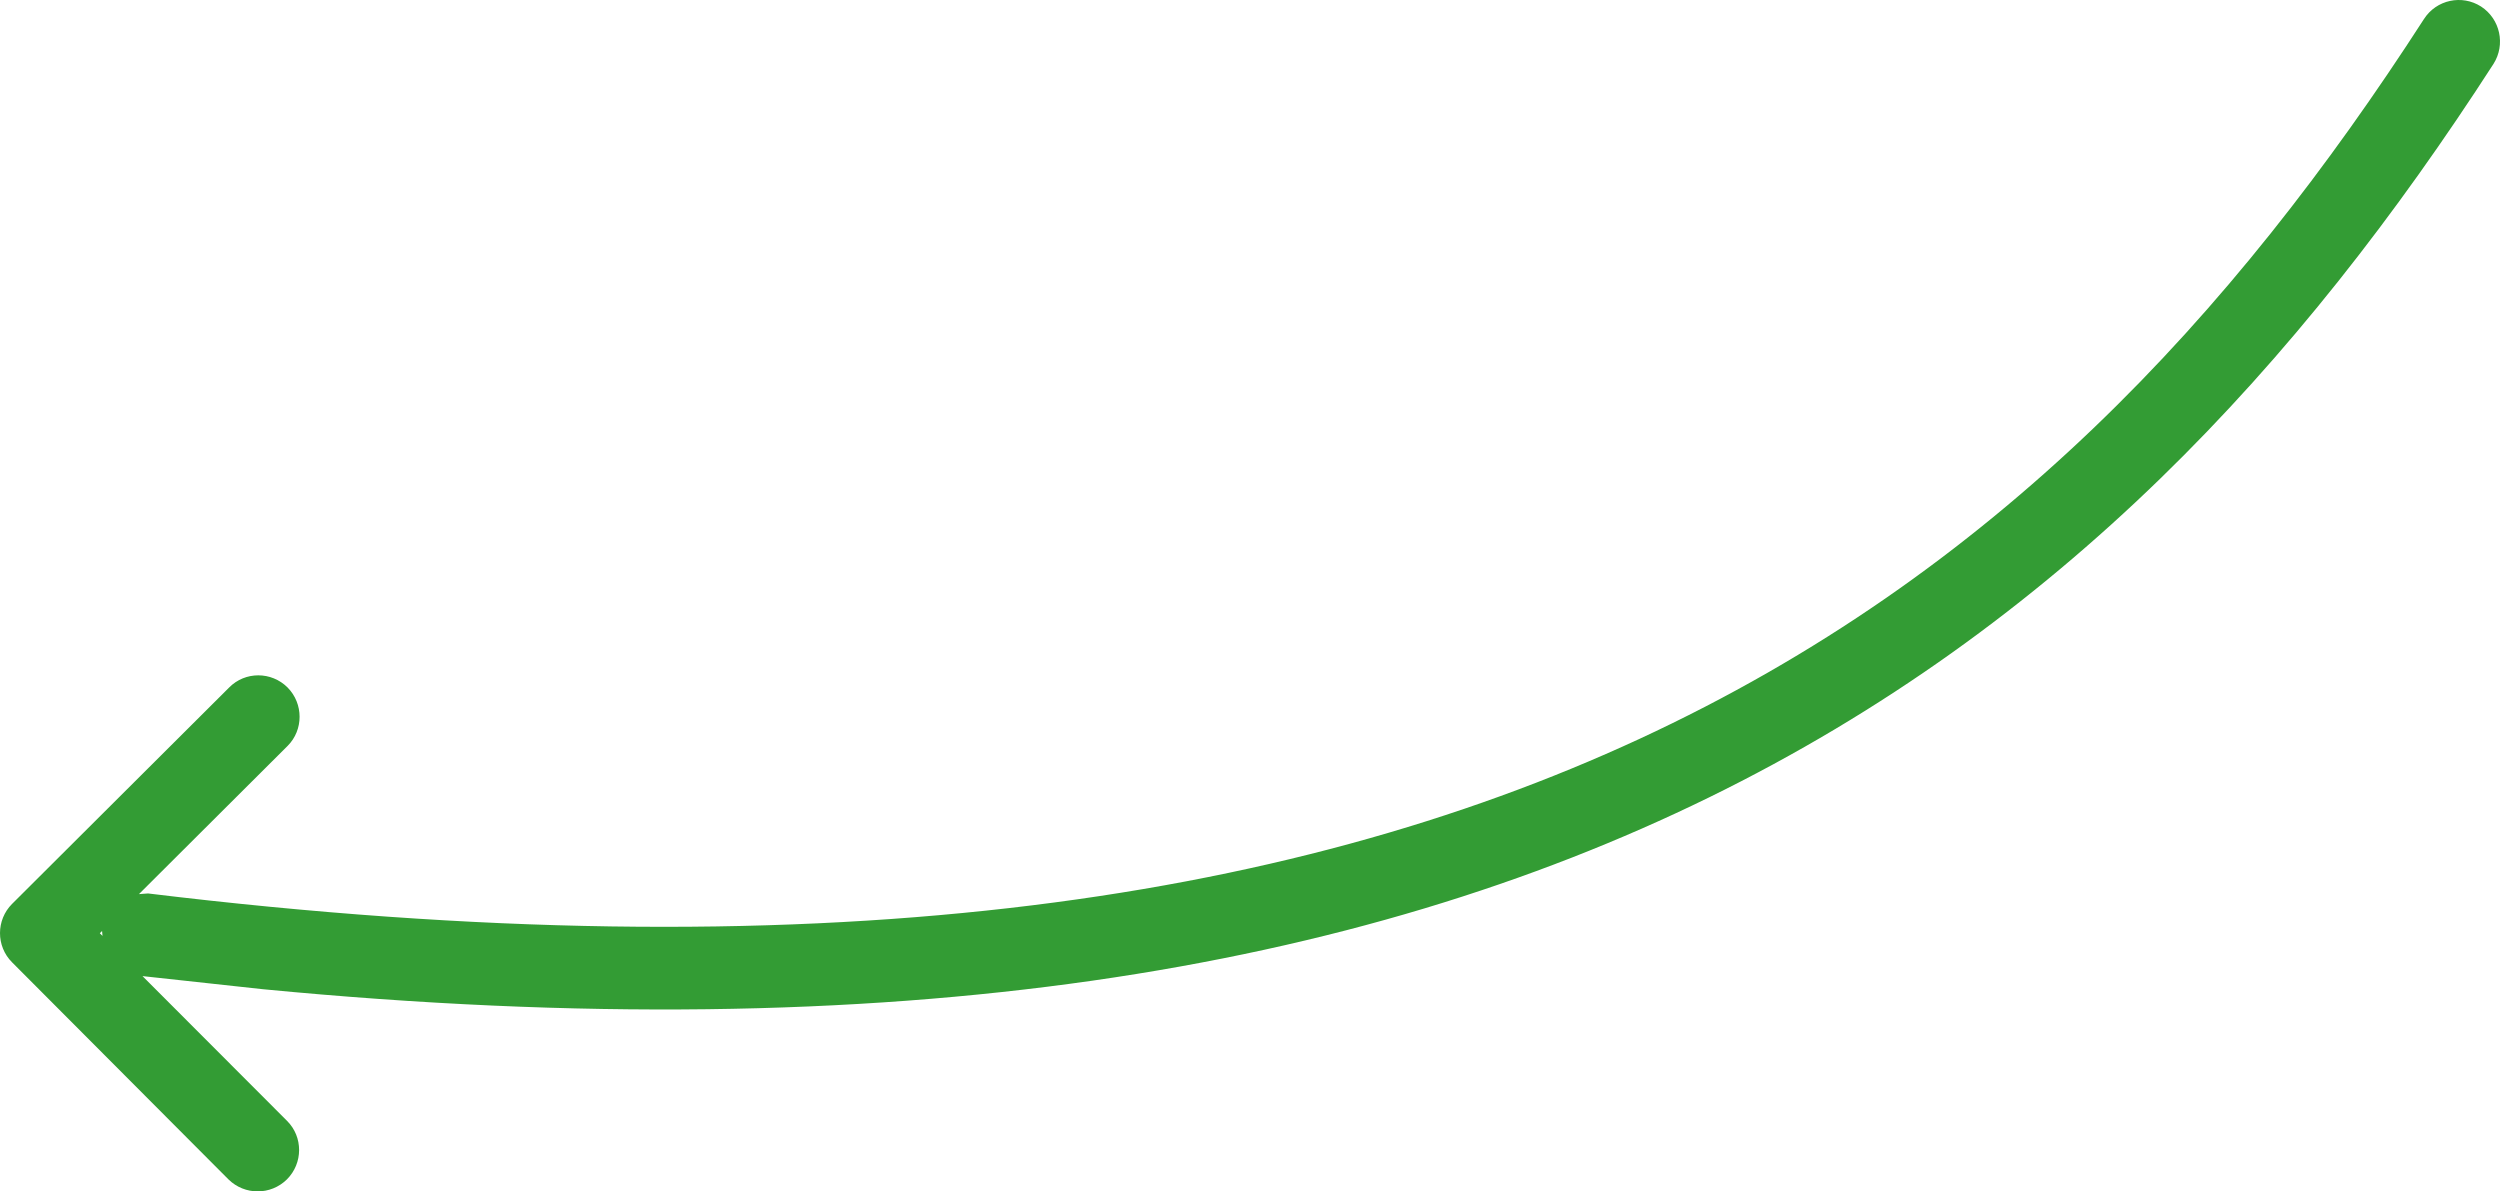 <?xml version="1.0" encoding="utf-8"?>
<!-- Generator: Adobe Illustrator 16.2.0, SVG Export Plug-In . SVG Version: 6.00 Build 0)  -->
<!DOCTYPE svg PUBLIC "-//W3C//DTD SVG 1.1//EN" "http://www.w3.org/Graphics/SVG/1.1/DTD/svg11.dtd">
<svg version="1.1" id="Layer_1" xmlns="http://www.w3.org/2000/svg" xmlns:xlink="http://www.w3.org/1999/xlink" x="0px" y="0px"
	 width="150px" height="71.483px" viewBox="0 0 150 71.483" enable-background="new 0 0 150 71.483" xml:space="preserve">
<g>
	<path fill-rule="evenodd" clip-rule="evenodd" fill="#339C34" d="M13.708,70.764L0.725,57.74c-0.973-0.973-0.96-2.546,0-3.506
		L13.749,41.25c0.959-0.973,2.533-0.973,3.506,0c0.96,0.973,0.96,2.546,0,3.506l-8.918,8.891l0.547-0.04
		c79.515,9.665,113.614-16.916,136.556-52.468c0.747-1.16,2.279-1.48,3.425-0.747c1.146,0.747,1.479,2.28,0.747,3.439
		C126.363,39.851,91.904,66.698,15.775,59.353L8.55,58.566l8.678,8.691c0.96,0.96,0.96,2.533-0.013,3.506
		C16.241,71.723,14.682,71.723,13.708,70.764z M6.124,55.86L5.99,55.994l0.16,0.16L6.124,55.86z"/>
</g>
</svg>
